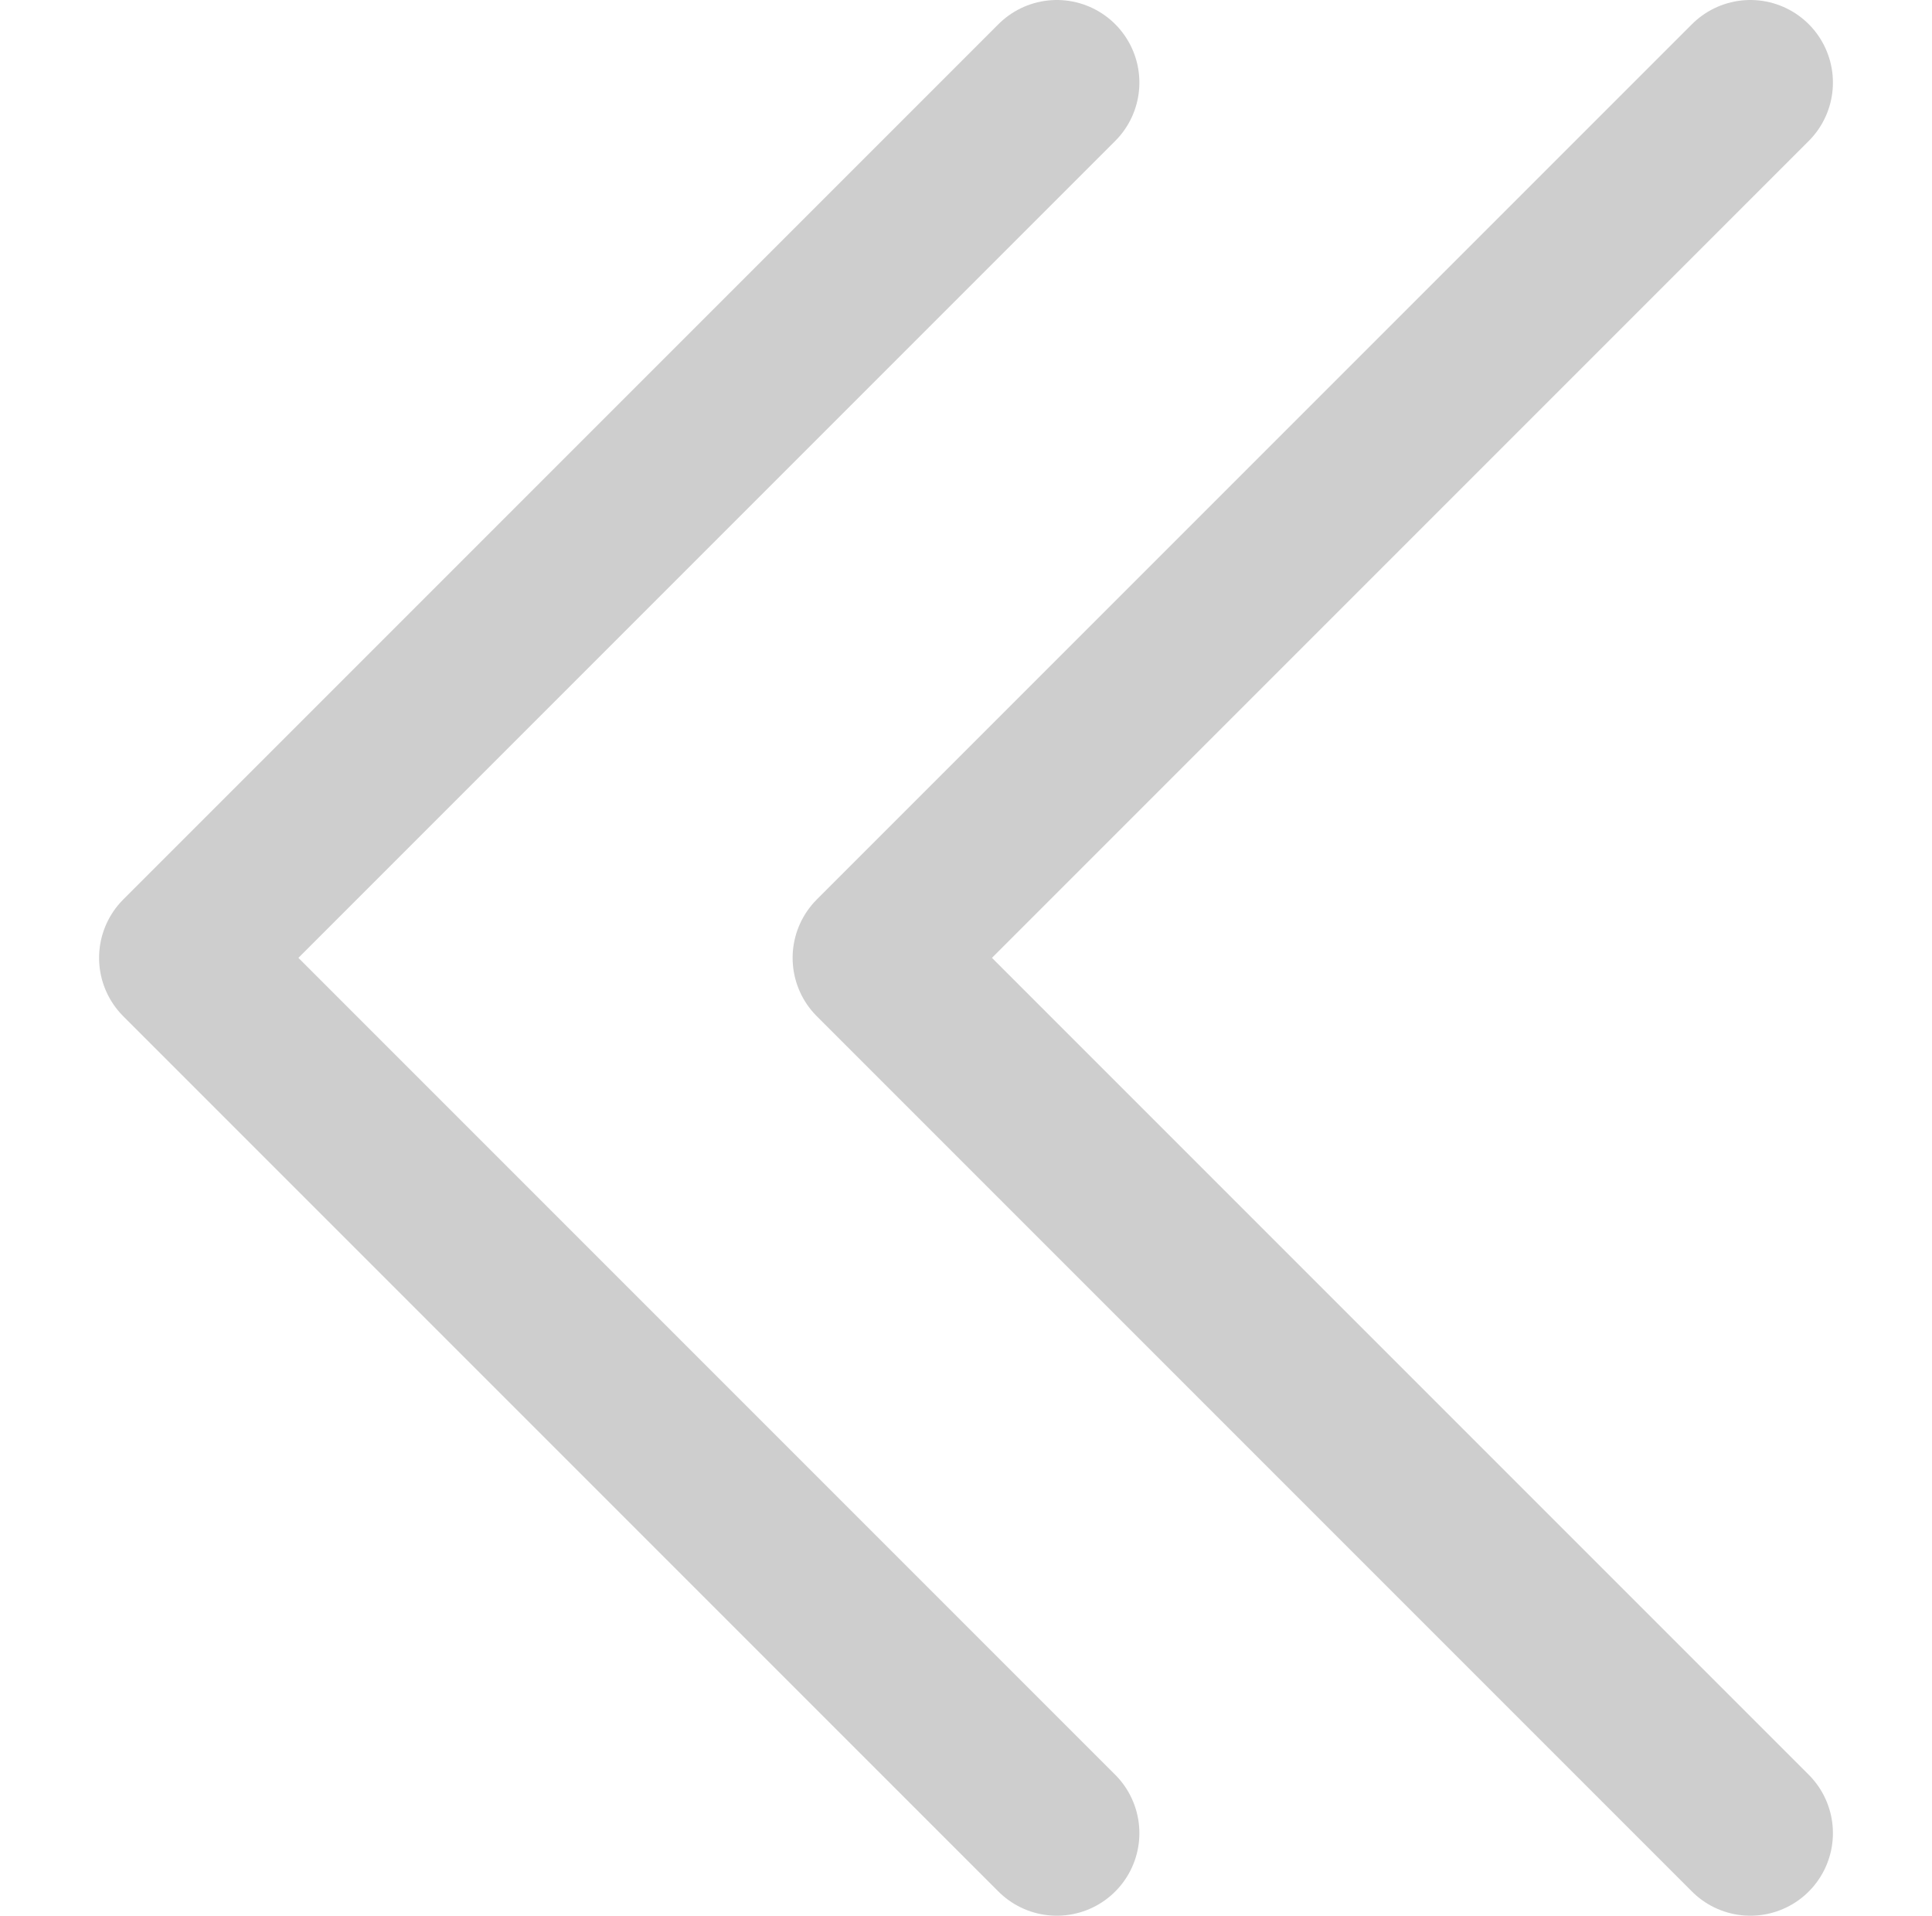 <?xml version="1.0" encoding="UTF-8"?>
<svg id="_手機陰影" data-name=" 手機陰影" xmlns="http://www.w3.org/2000/svg" version="1.1" viewBox="0 0 11.7 11.6">
  <defs>
    <style>
      .cls-1 {
        fill: none;
        stroke: #cecece;
        stroke-linecap: round;
        stroke-linejoin: round;
      }
    </style>
  </defs>
  <polyline class="cls-1" points="10.6 11.1 5.3 5.8 10.6 .5"/>
  <polyline class="cls-1" points="6.4 11.1 1.1 5.8 6.4 .5"/>
</svg>